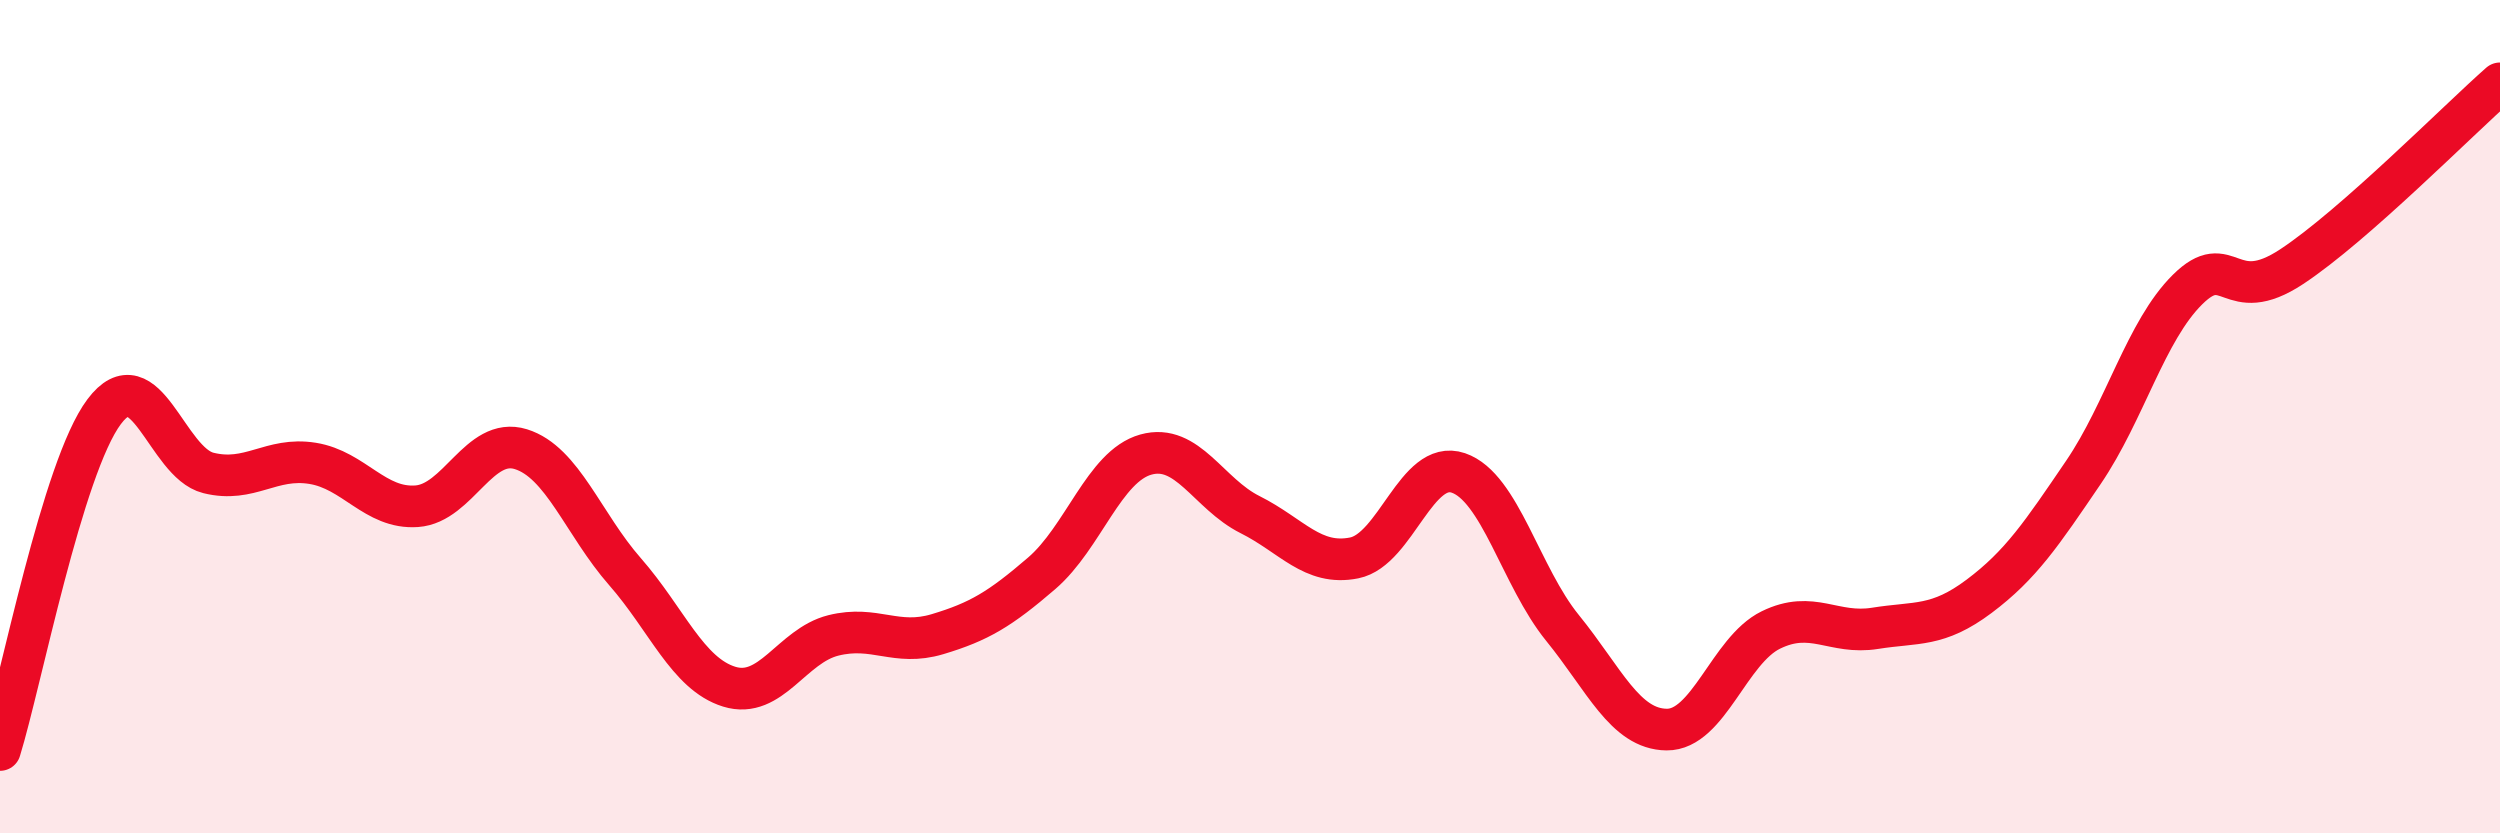 
    <svg width="60" height="20" viewBox="0 0 60 20" xmlns="http://www.w3.org/2000/svg">
      <path
        d="M 0,18 C 0.5,16.38 1.5,11.21 2.5,9.88 C 3.5,8.55 4,11.1 5,11.35 C 6,11.6 6.5,10.96 7.5,11.12 C 8.5,11.28 9,12.22 10,12.15 C 11,12.08 11.5,10.47 12.5,10.78 C 13.5,11.09 14,12.58 15,13.72 C 16,14.86 16.5,16.17 17.5,16.48 C 18.5,16.79 19,15.5 20,15.25 C 21,15 21.5,15.52 22.5,15.22 C 23.5,14.92 24,14.62 25,13.76 C 26,12.9 26.5,11.19 27.5,10.91 C 28.5,10.63 29,11.85 30,12.35 C 31,12.85 31.5,13.59 32.5,13.39 C 33.5,13.19 34,11.01 35,11.35 C 36,11.69 36.5,13.84 37.5,15.07 C 38.5,16.3 39,17.5 40,17.51 C 41,17.52 41.5,15.61 42.5,15.12 C 43.5,14.63 44,15.24 45,15.08 C 46,14.92 46.5,15.06 47.5,14.31 C 48.5,13.56 49,12.81 50,11.34 C 51,9.87 51.5,7.94 52.5,6.95 C 53.5,5.96 53.5,7.39 55,6.4 C 56.5,5.41 59,2.88 60,2L60 20L0 20Z"
        fill="#EB0A25"
        opacity="0.1"
        stroke-linecap="round"
        stroke-linejoin="round"
      />
      <path
        d="M 0,18 C 0.5,16.38 1.5,11.21 2.5,9.88 C 3.5,8.55 4,11.1 5,11.35 C 6,11.6 6.5,10.96 7.5,11.12 C 8.5,11.28 9,12.22 10,12.15 C 11,12.08 11.5,10.47 12.5,10.78 C 13.5,11.09 14,12.58 15,13.72 C 16,14.86 16.5,16.17 17.5,16.48 C 18.5,16.79 19,15.5 20,15.25 C 21,15 21.5,15.52 22.5,15.22 C 23.5,14.92 24,14.62 25,13.76 C 26,12.9 26.5,11.19 27.5,10.91 C 28.5,10.63 29,11.85 30,12.35 C 31,12.85 31.5,13.59 32.5,13.39 C 33.5,13.19 34,11.01 35,11.35 C 36,11.69 36.5,13.84 37.5,15.07 C 38.5,16.3 39,17.5 40,17.51 C 41,17.52 41.5,15.61 42.5,15.12 C 43.5,14.63 44,15.24 45,15.08 C 46,14.92 46.5,15.06 47.5,14.31 C 48.5,13.56 49,12.81 50,11.34 C 51,9.87 51.5,7.94 52.5,6.95 C 53.5,5.96 53.5,7.39 55,6.4 C 56.5,5.41 59,2.88 60,2"
        stroke="#EB0A25"
        stroke-width="1"
        fill="none"
        stroke-linecap="round"
        stroke-linejoin="round"
      />
    </svg>
  